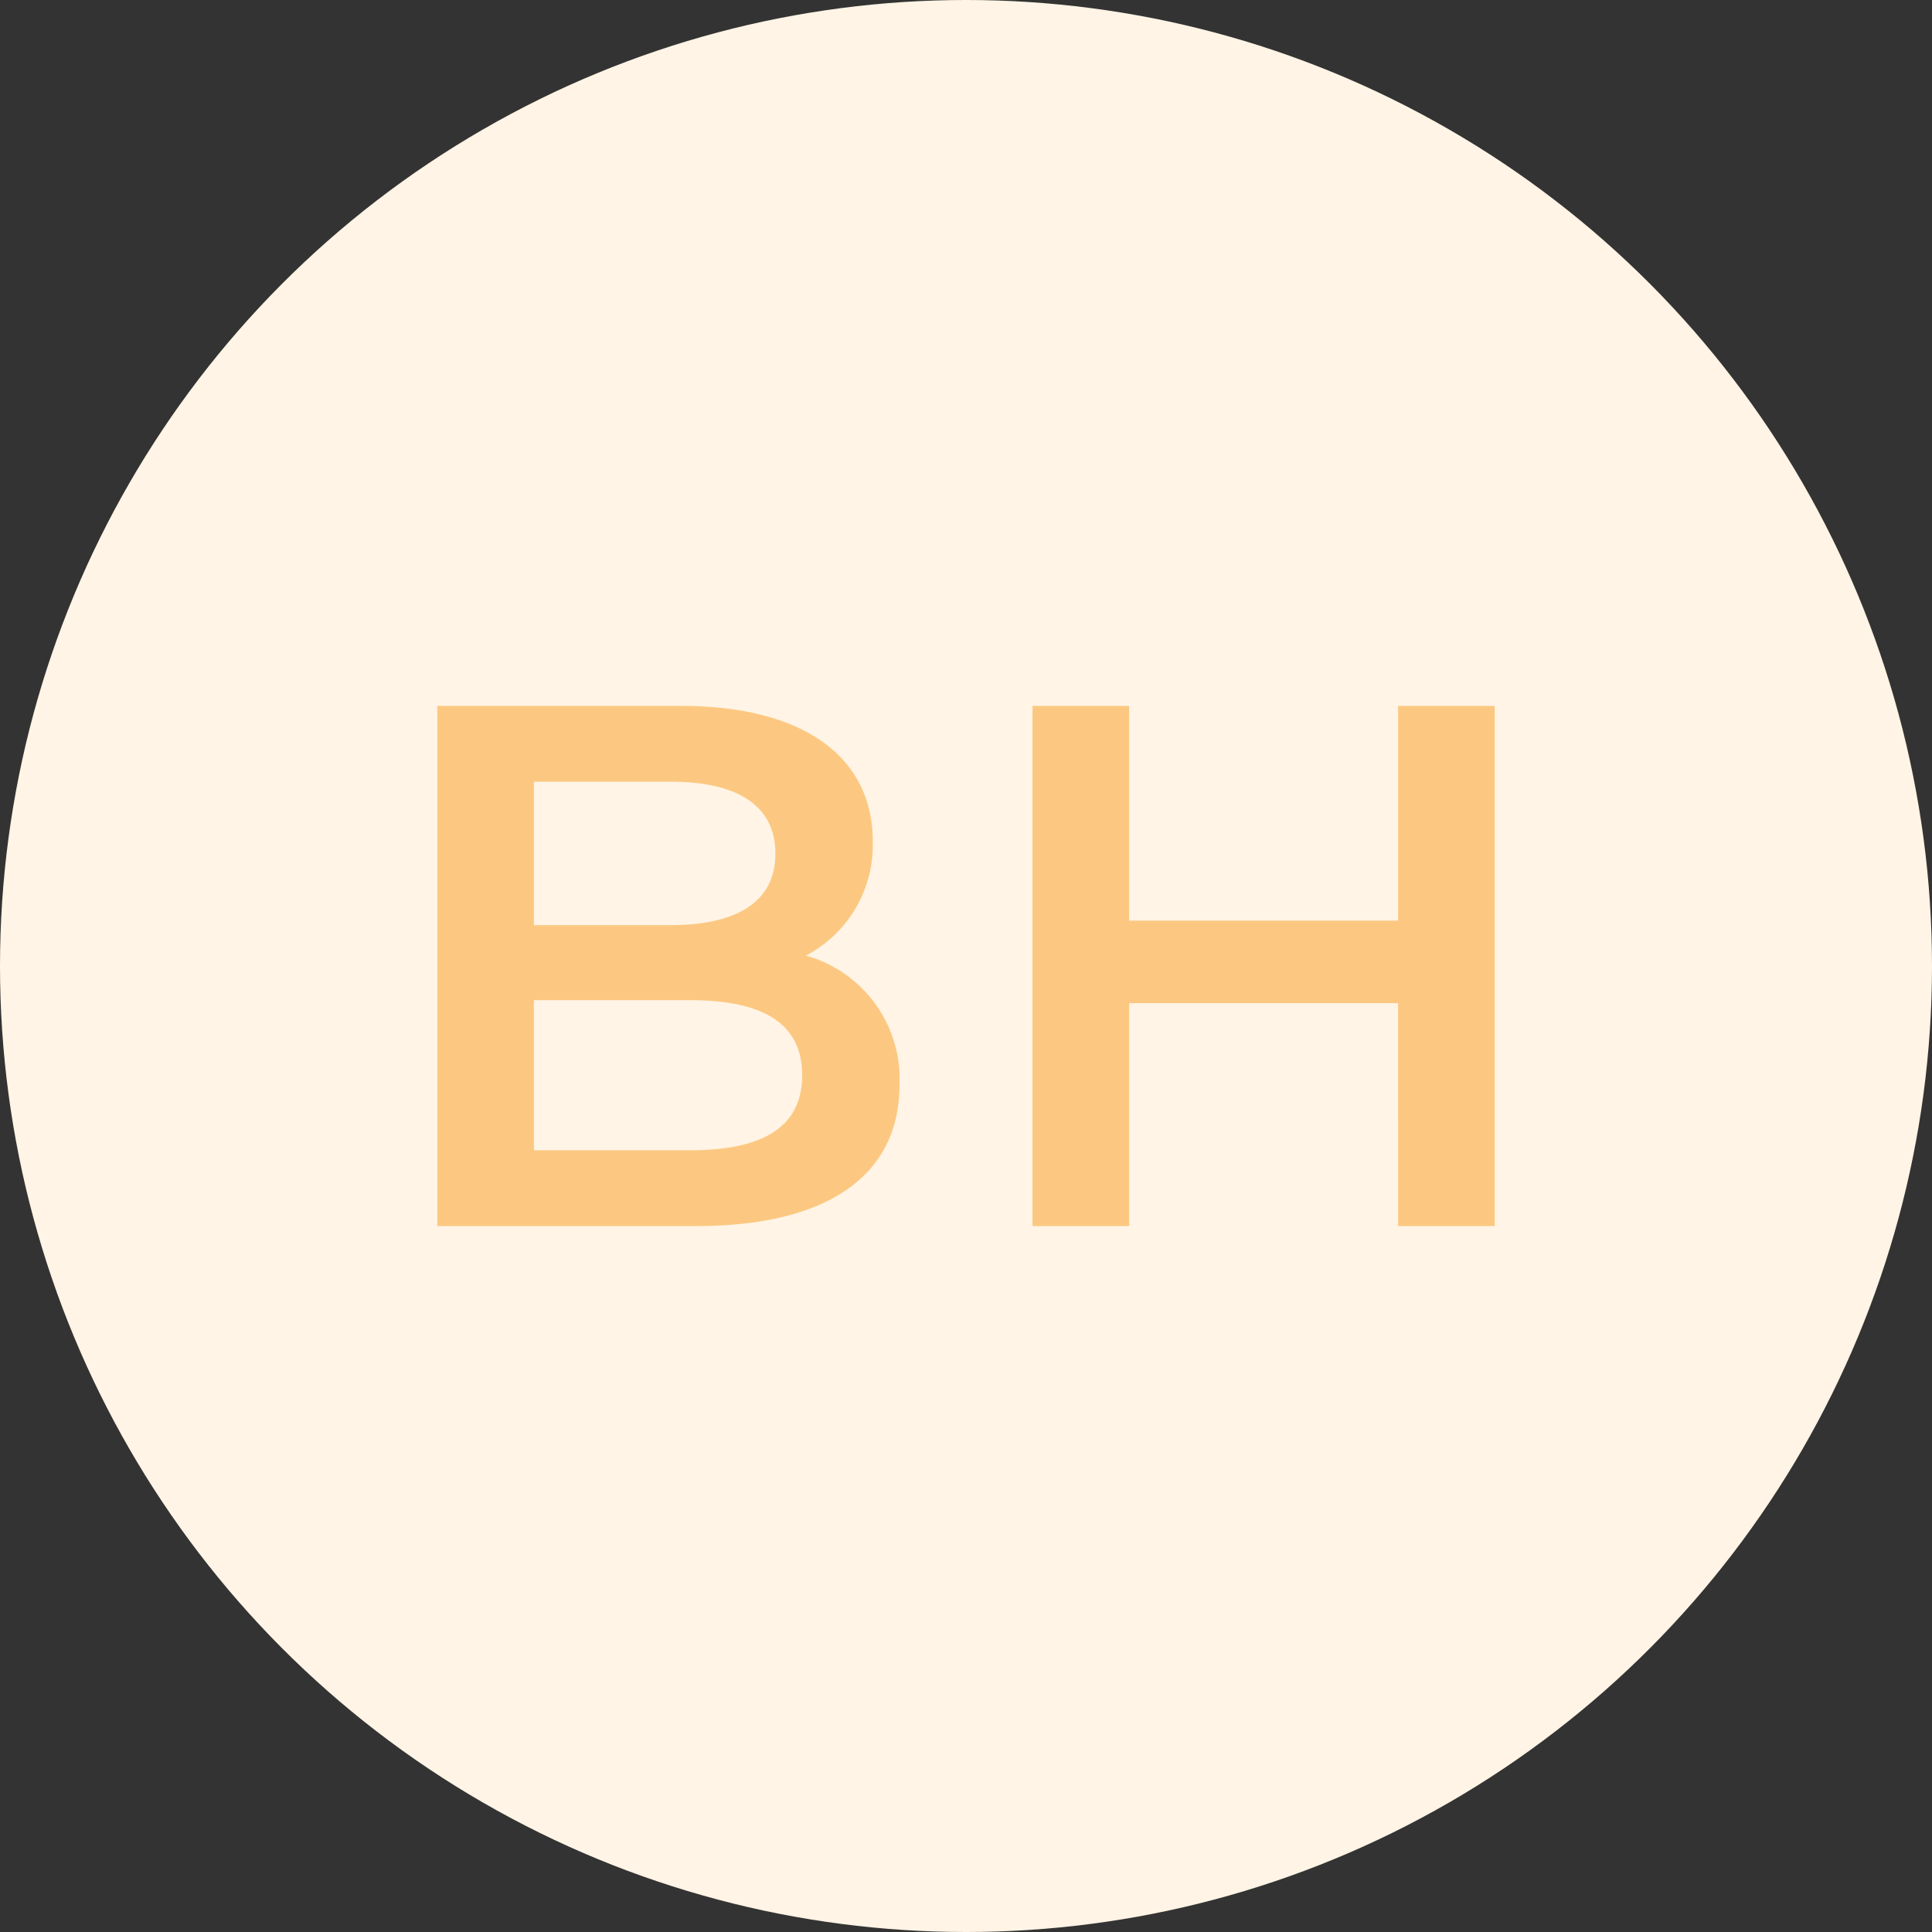 <?xml version="1.0" encoding="UTF-8"?> <svg xmlns="http://www.w3.org/2000/svg" width="52" height="52" viewBox="0 0 52 52"><rect x="0" y="0" width="52" height="52" fill="#333333" stroke="none"/><g transform="translate(-1639 -1034)"><circle cx="26" cy="26" r="26" transform="translate(1639 1034)" fill="#fff4e5"></circle><path d="M-4.31-7.28a3.356,3.356,0,0,0,1.8-3.08c0-2.22-1.8-3.64-5.16-3.64h-6.56V0h6.96c3.6,0,5.48-1.4,5.48-3.8A3.448,3.448,0,0,0-4.31-7.28Zm-3.64-4.68c1.8,0,2.82.64,2.82,1.94,0,1.28-1.02,1.92-2.82,1.92h-3.68v-3.86Zm.52,9.92h-4.2V-6.08h4.2c1.96,0,3.02.62,3.02,2.02S-5.47-2.04-7.43-2.04ZM11.63-14v5.78H4.39V-14H1.79V0h2.6V-6h7.24V0h2.6V-14Z" transform="translate(1665 1067)" fill="#fcc881"></path></g></svg> 